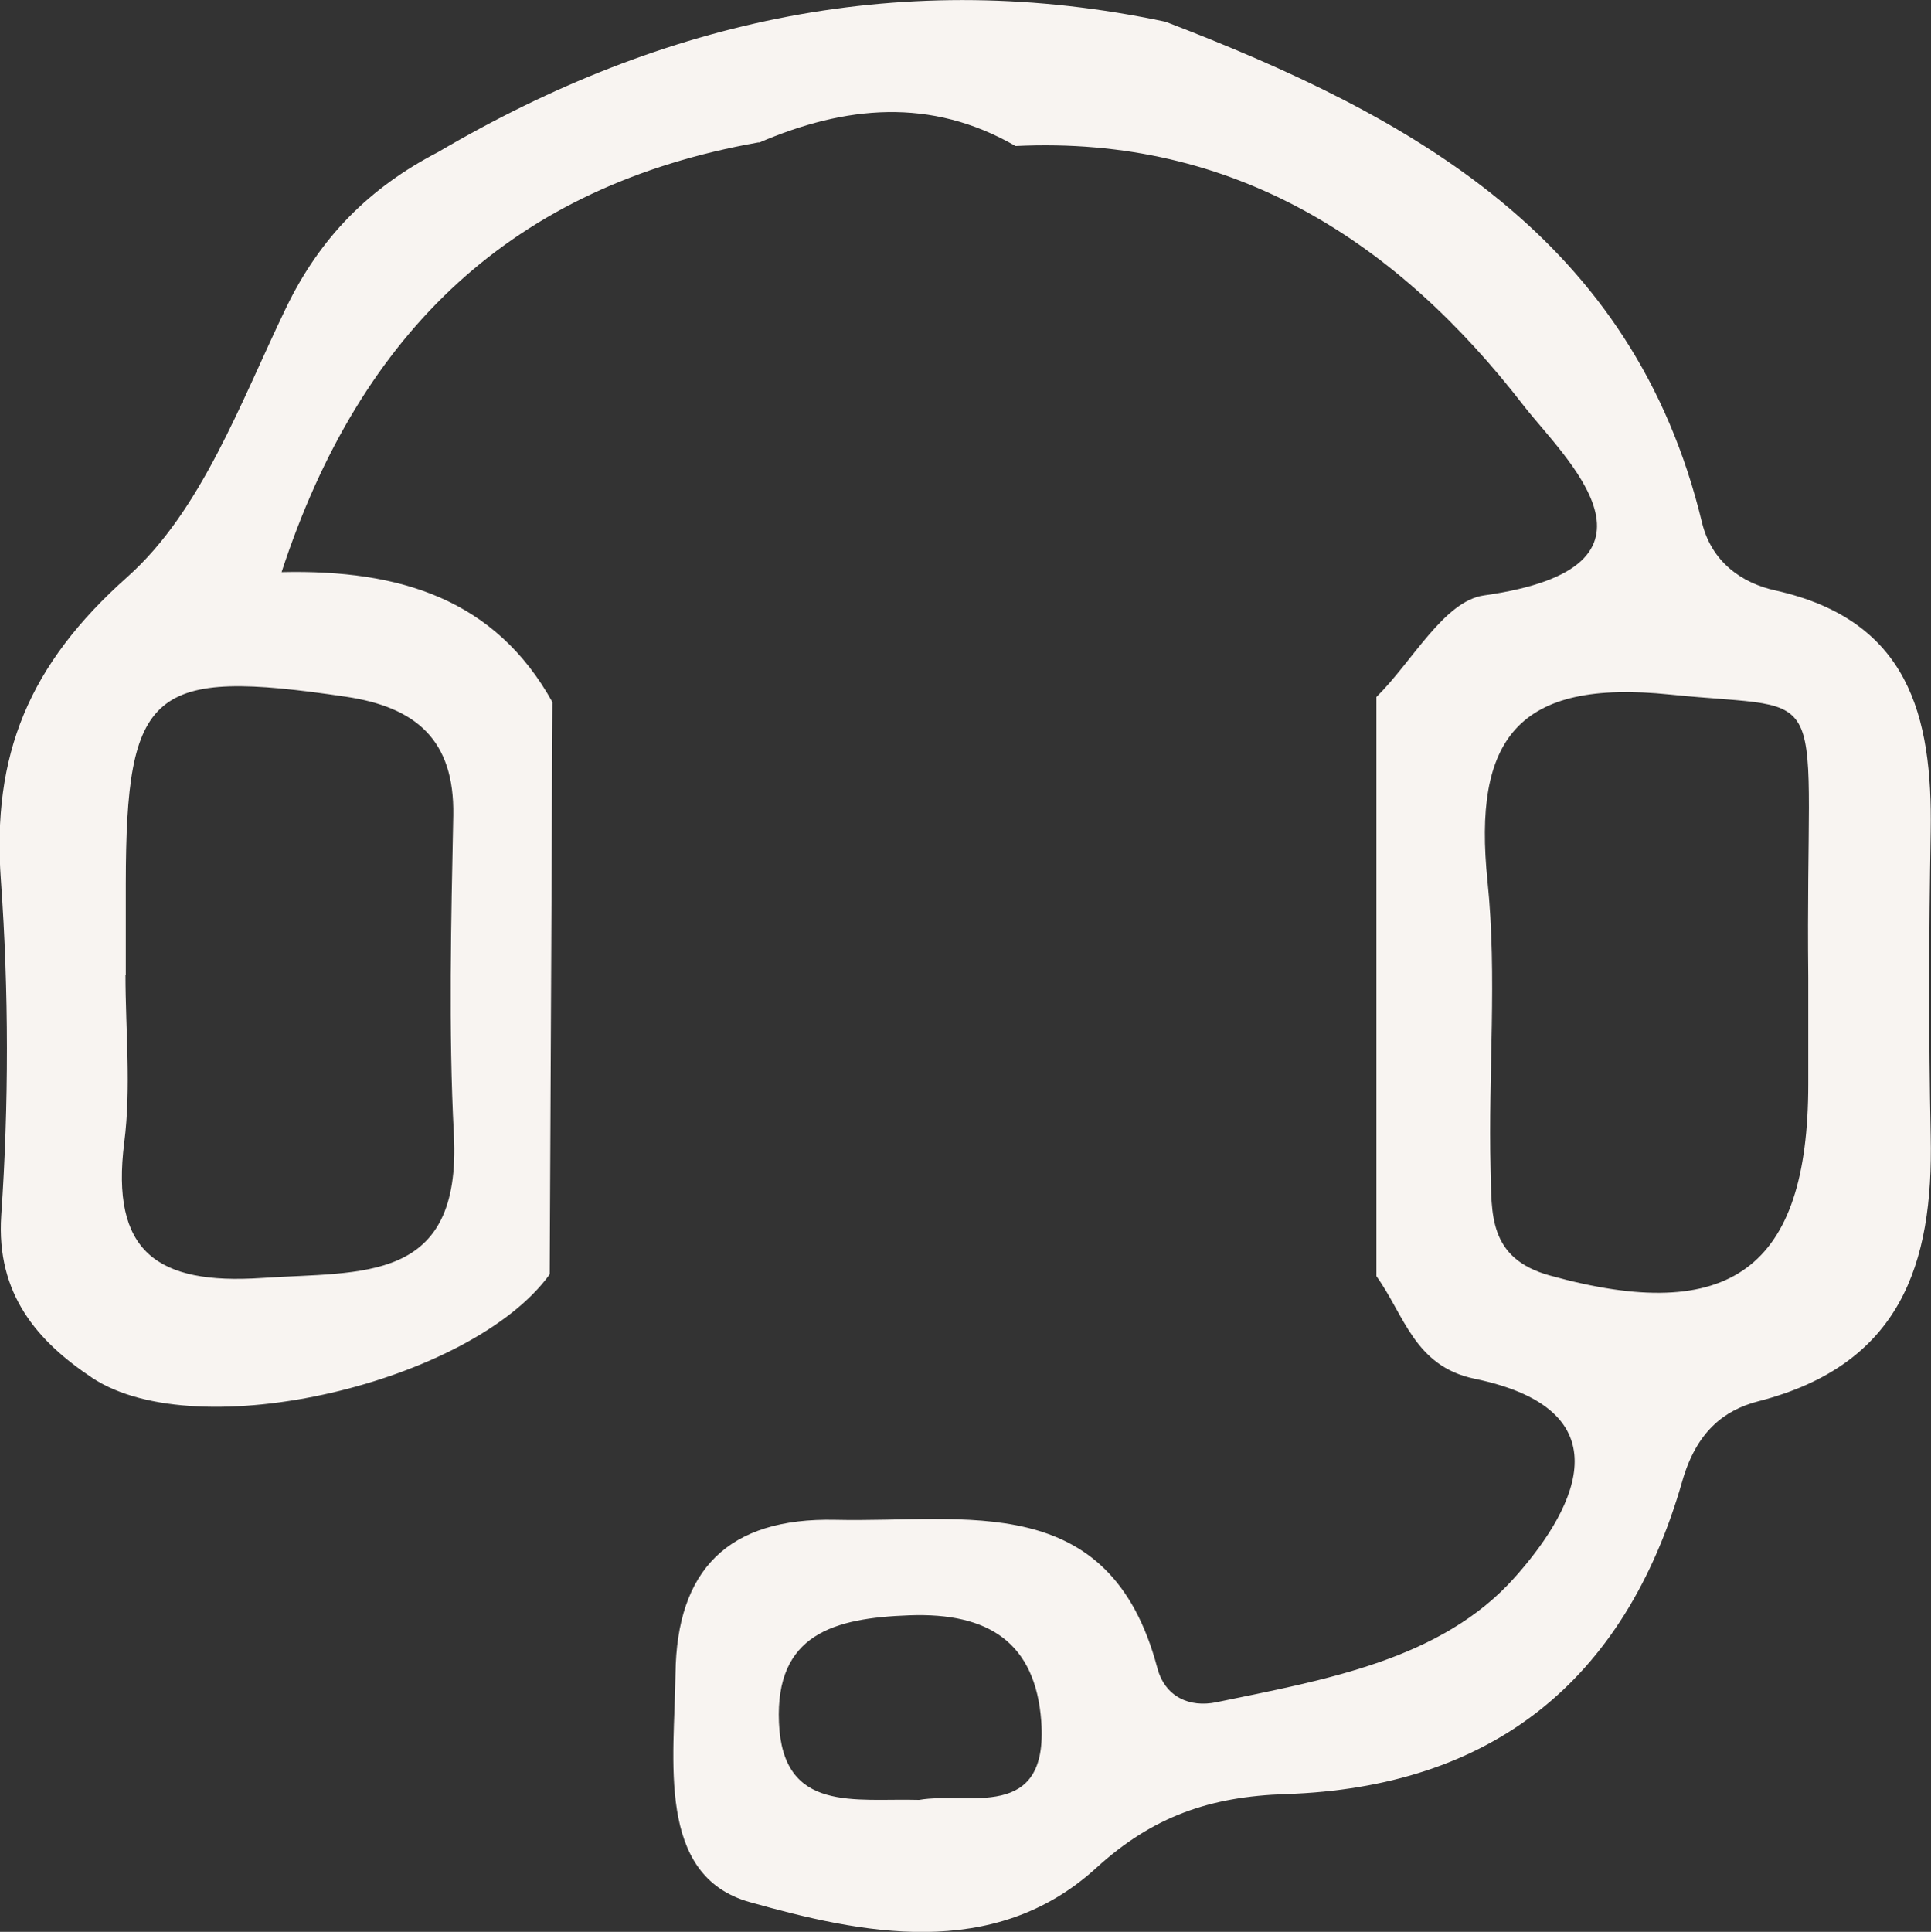 <svg xmlns="http://www.w3.org/2000/svg" id="Camada_2" data-name="Camada 2" viewBox="0 0 63.09 63.11"><rect x="0" y="0" width="63.09" height="63.11" fill="#333333" stroke="none"/><defs><style>      .cls-1 {        fill: #f8f4f1;        stroke-width: 0px;      }    </style></defs><g id="Camada_1-2" data-name="Camada 1"><path class="cls-1" d="M24.79,4.65c-8,1.42-13,6.13-15.59,14.04,3.89-.09,6.99.9,8.85,4.25-.03,6.23-.06,12.46-.09,18.69-2.55,3.53-11.5,5.67-14.95,3.38-1.77-1.18-3.14-2.72-2.97-5.3.25-3.63.25-7.31-.01-10.94-.3-4.11.91-7.06,4.14-9.93,2.42-2.16,3.69-5.7,5.17-8.77,1.12-2.33,2.75-3.95,4.97-5.1C21.71.62,29.58-1.09,38.08.71c8.06,3.09,15.29,7.07,17.53,16.37.31,1.27,1.29,1.97,2.4,2.21,4.35.97,5.13,4.09,5.07,7.87-.06,3.32-.07,6.64,0,9.96.09,4.19-.99,7.47-5.64,8.66-1.12.29-2.02,1-2.48,2.62-1.89,6.58-6.28,9.99-12.95,10.21-2.48.08-4.35.73-6.19,2.41-3.37,3.08-7.73,2.13-11.32,1.12-3.08-.86-2.46-4.67-2.43-7.46.04-3.39,1.71-5.11,5.23-5.03,4.23.1,8.95-1.03,10.51,4.83.25.96,1.06,1.31,1.93,1.13,3.53-.73,7.36-1.38,9.76-4.09,1.7-1.91,3.91-5.4-1.33-6.48-1.96-.41-2.29-2.09-3.2-3.35,0-6.31,0-12.61,0-18.92,1.17-1.15,2.21-3.14,3.52-3.32,6.59-.93,2.6-4.51,1.29-6.2-4.1-5.31-9.44-8.83-16.6-8.48-2.77-1.6-5.57-1.32-8.38-.11ZM4.1,31.85c0,1.82.19,3.67-.04,5.47-.45,3.57,1.06,4.66,4.5,4.43,3.26-.22,6.52.21,6.27-4.67-.18-3.47-.09-6.96-.02-10.45.04-2.46-1.22-3.53-3.51-3.87-6.35-.94-7.18-.26-7.19,6.1,0,1,0,1.99,0,2.99ZM59.08,31.94c-.11-9.94.98-8.69-4.51-9.25-5-.52-6.45,1.46-5.97,6.1.32,3.11.02,6.27.1,9.41.04,1.43-.09,2.91,1.94,3.47,5.87,1.63,8.44-.21,8.44-6.26,0-1.16,0-2.31,0-3.47ZM30.03,58.8c1.57-.28,4.23.75,3.99-2.57-.19-2.56-1.71-3.56-4.32-3.46-2.46.09-4.37.62-4.25,3.5.12,2.97,2.48,2.47,4.58,2.53Z"></path></g></svg>